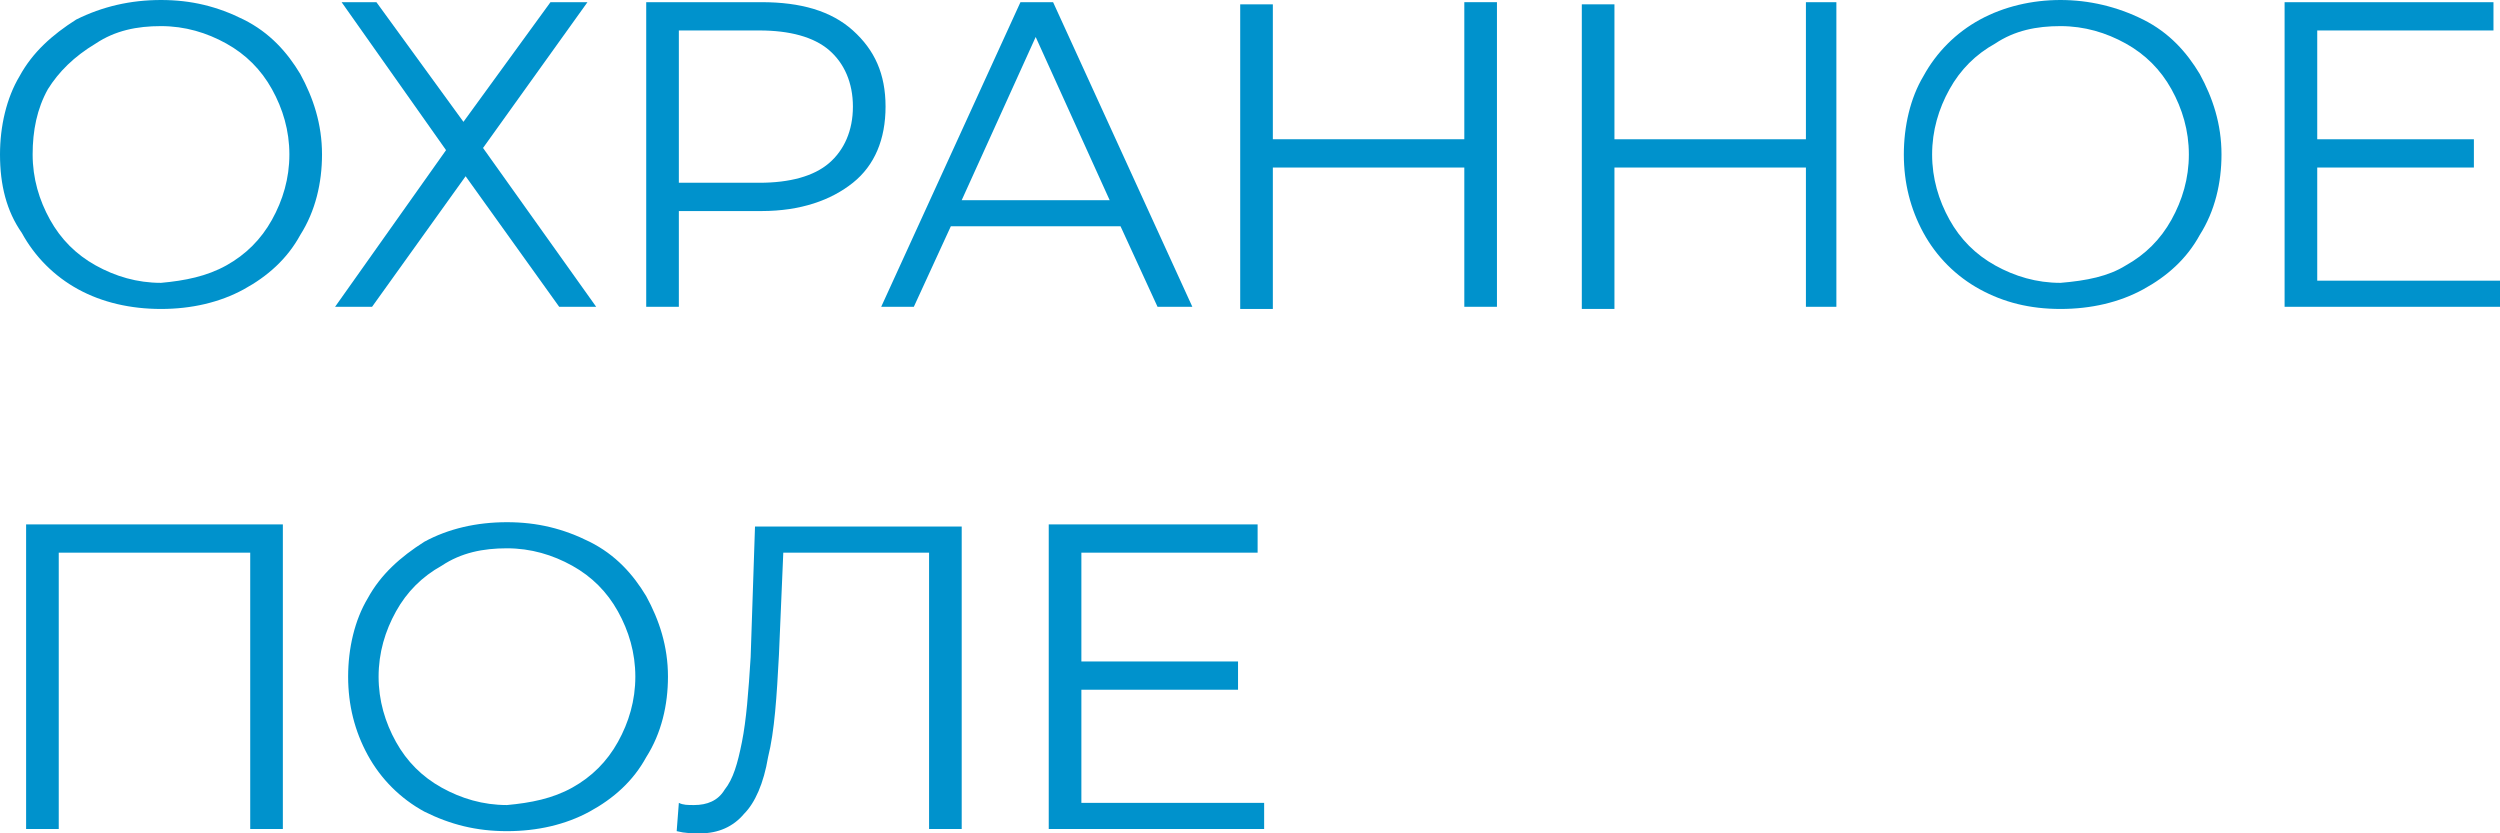 <?xml version="1.0" encoding="UTF-8"?> <!-- Generator: Adobe Illustrator 18.0.0, SVG Export Plug-In . SVG Version: 6.00 Build 0) --> <svg xmlns="http://www.w3.org/2000/svg" xmlns:xlink="http://www.w3.org/1999/xlink" id="Слой_1" x="0px" y="0px" viewBox="0 0 114.9 38.3" xml:space="preserve"> <g> <path fill="#0092CC" d="M3.6,13.3c-1.1-0.6-2-1.5-2.6-2.6C0.3,9.7,0,8.5,0,7.1c0-1.3,0.3-2.6,0.9-3.6c0.6-1.1,1.5-1.9,2.6-2.6 C4.7,0.3,6,0,7.4,0s2.6,0.3,3.8,0.9s2,1.5,2.6,2.5c0.6,1.1,1,2.3,1,3.7c0,1.3-0.3,2.6-1,3.7c-0.6,1.1-1.5,1.9-2.6,2.5 c-1.1,0.6-2.4,0.9-3.8,0.9S4.7,13.9,3.6,13.3z M10.4,12.2c0.9-0.5,1.6-1.2,2.1-2.1c0.5-0.9,0.8-1.9,0.8-3c0-1.1-0.3-2.1-0.8-3 c-0.5-0.9-1.2-1.6-2.1-2.1c-0.9-0.5-1.9-0.8-3-0.8c-1.1,0-2.1,0.2-3,0.8C3.4,2.6,2.7,3.3,2.2,4.1C1.7,5,1.5,6,1.5,7.1 c0,1.1,0.3,2.1,0.8,3c0.5,0.9,1.2,1.6,2.1,2.1c0.9,0.5,1.9,0.8,3,0.8C8.5,12.9,9.5,12.7,10.4,12.2z"></path> <path fill="#0092CC" d="M17.3,0.1l4,5.5l4-5.5H27l-4.8,6.7l5.2,7.3h-1.7l-4.3-6l-4.3,6h-1.7l5.1-7.2l-4.8-6.8H17.3z"></path> <path fill="#0092CC" d="M39.2,1.4c1,0.9,1.5,2,1.5,3.5c0,1.5-0.5,2.7-1.5,3.5c-1,0.8-2.4,1.3-4.2,1.3h-3.8v4.4h-1.5v-14H35 C36.8,0.1,38.2,0.5,39.2,1.4z M38.1,7.5c0.7-0.6,1.1-1.5,1.1-2.6c0-1.1-0.4-2-1.1-2.6c-0.7-0.6-1.8-0.9-3.2-0.9h-3.7v7h3.7 C36.3,8.4,37.4,8.1,38.1,7.5z"></path> <path fill="#0092CC" d="M51.5,10.4h-7.8l-1.7,3.7h-1.5l6.4-14h1.5l6.4,14h-1.6L51.5,10.4z M51,9.2l-3.4-7.5l-3.4,7.5H51z"></path> <path fill="#0092CC" d="M68.8,0.1v14h-1.5V7.7h-8.8v6.5h-1.5v-14h1.5v6.2h8.8V0.1H68.8z"></path> <path fill="#0092CC" d="M84.4,0.1v14H83V7.7h-8.8v6.5h-1.5v-14h1.5v6.2H83V0.1H84.4z"></path> <path fill="#0092CC" d="M91,13.3c-1.1-0.6-2-1.5-2.6-2.6c-0.6-1.1-0.9-2.3-0.9-3.6c0-1.3,0.3-2.6,0.9-3.6C89,2.4,89.9,1.5,91,0.9 C92.1,0.3,93.4,0,94.7,0s2.6,0.3,3.8,0.9s2,1.5,2.6,2.5c0.6,1.1,1,2.3,1,3.7c0,1.3-0.3,2.6-1,3.7c-0.6,1.1-1.5,1.9-2.6,2.5 c-1.1,0.6-2.4,0.9-3.8,0.9S92.1,13.9,91,13.3z M97.7,12.2c0.9-0.5,1.6-1.2,2.1-2.1c0.5-0.9,0.8-1.9,0.8-3c0-1.1-0.3-2.1-0.8-3 c-0.5-0.9-1.2-1.6-2.1-2.1c-0.9-0.5-1.9-0.8-3-0.8c-1.1,0-2.1,0.2-3,0.8c-0.9,0.5-1.6,1.2-2.1,2.1c-0.5,0.9-0.8,1.9-0.8,3 c0,1.1,0.3,2.1,0.8,3c0.5,0.9,1.2,1.6,2.1,2.1c0.9,0.5,1.9,0.8,3,0.8C95.9,12.9,96.9,12.7,97.7,12.2z"></path> <path fill="#0092CC" d="M114.9,12.8v1.3H105v-14h9.6v1.3h-8.1v5h7.2v1.3h-7.2v5.2H114.9z"></path> <path fill="#0092CC" d="M13,24.1v14h-1.5V25.4H2.7v12.7H1.2v-14H13z"></path> <path fill="#0092CC" d="M19.5,37.3c-1.1-0.6-2-1.5-2.6-2.6c-0.6-1.1-0.9-2.3-0.9-3.6c0-1.3,0.3-2.6,0.9-3.6 c0.6-1.1,1.5-1.9,2.6-2.6c1.1-0.6,2.4-0.9,3.8-0.9s2.6,0.3,3.8,0.9s2,1.5,2.6,2.5c0.6,1.1,1,2.3,1,3.7c0,1.3-0.3,2.6-1,3.7 c-0.6,1.1-1.5,1.9-2.6,2.5c-1.1,0.6-2.4,0.9-3.8,0.9S20.7,37.9,19.5,37.3z M26.3,36.2c0.9-0.5,1.6-1.2,2.1-2.1 c0.5-0.9,0.8-1.9,0.8-3c0-1.1-0.3-2.1-0.8-3c-0.5-0.9-1.2-1.6-2.1-2.1c-0.9-0.5-1.9-0.8-3-0.8c-1.1,0-2.1,0.2-3,0.8 c-0.9,0.5-1.6,1.2-2.1,2.1c-0.5,0.9-0.8,1.9-0.8,3c0,1.1,0.3,2.1,0.8,3c0.5,0.9,1.2,1.6,2.1,2.1c0.9,0.5,1.9,0.8,3,0.8 C24.4,36.9,25.4,36.7,26.3,36.2z"></path> <path fill="#0092CC" d="M44.2,24.1v14h-1.5V25.4H36l-0.2,4.7c-0.1,1.9-0.2,3.5-0.5,4.7c-0.2,1.2-0.6,2.1-1.1,2.6 c-0.5,0.6-1.2,0.9-2,0.9c-0.4,0-0.7,0-1.1-0.1l0.1-1.3c0.2,0.1,0.4,0.1,0.7,0.1c0.6,0,1.1-0.2,1.4-0.7c0.4-0.5,0.6-1.2,0.8-2.2 c0.2-1,0.3-2.3,0.4-3.9l0.2-6H44.2z"></path> <path fill="#0092CC" d="M58.1,36.8v1.3h-9.9v-14h9.6v1.3h-8.1v5h7.2v1.3h-7.2v5.2H58.1z"></path> </g> </svg> 